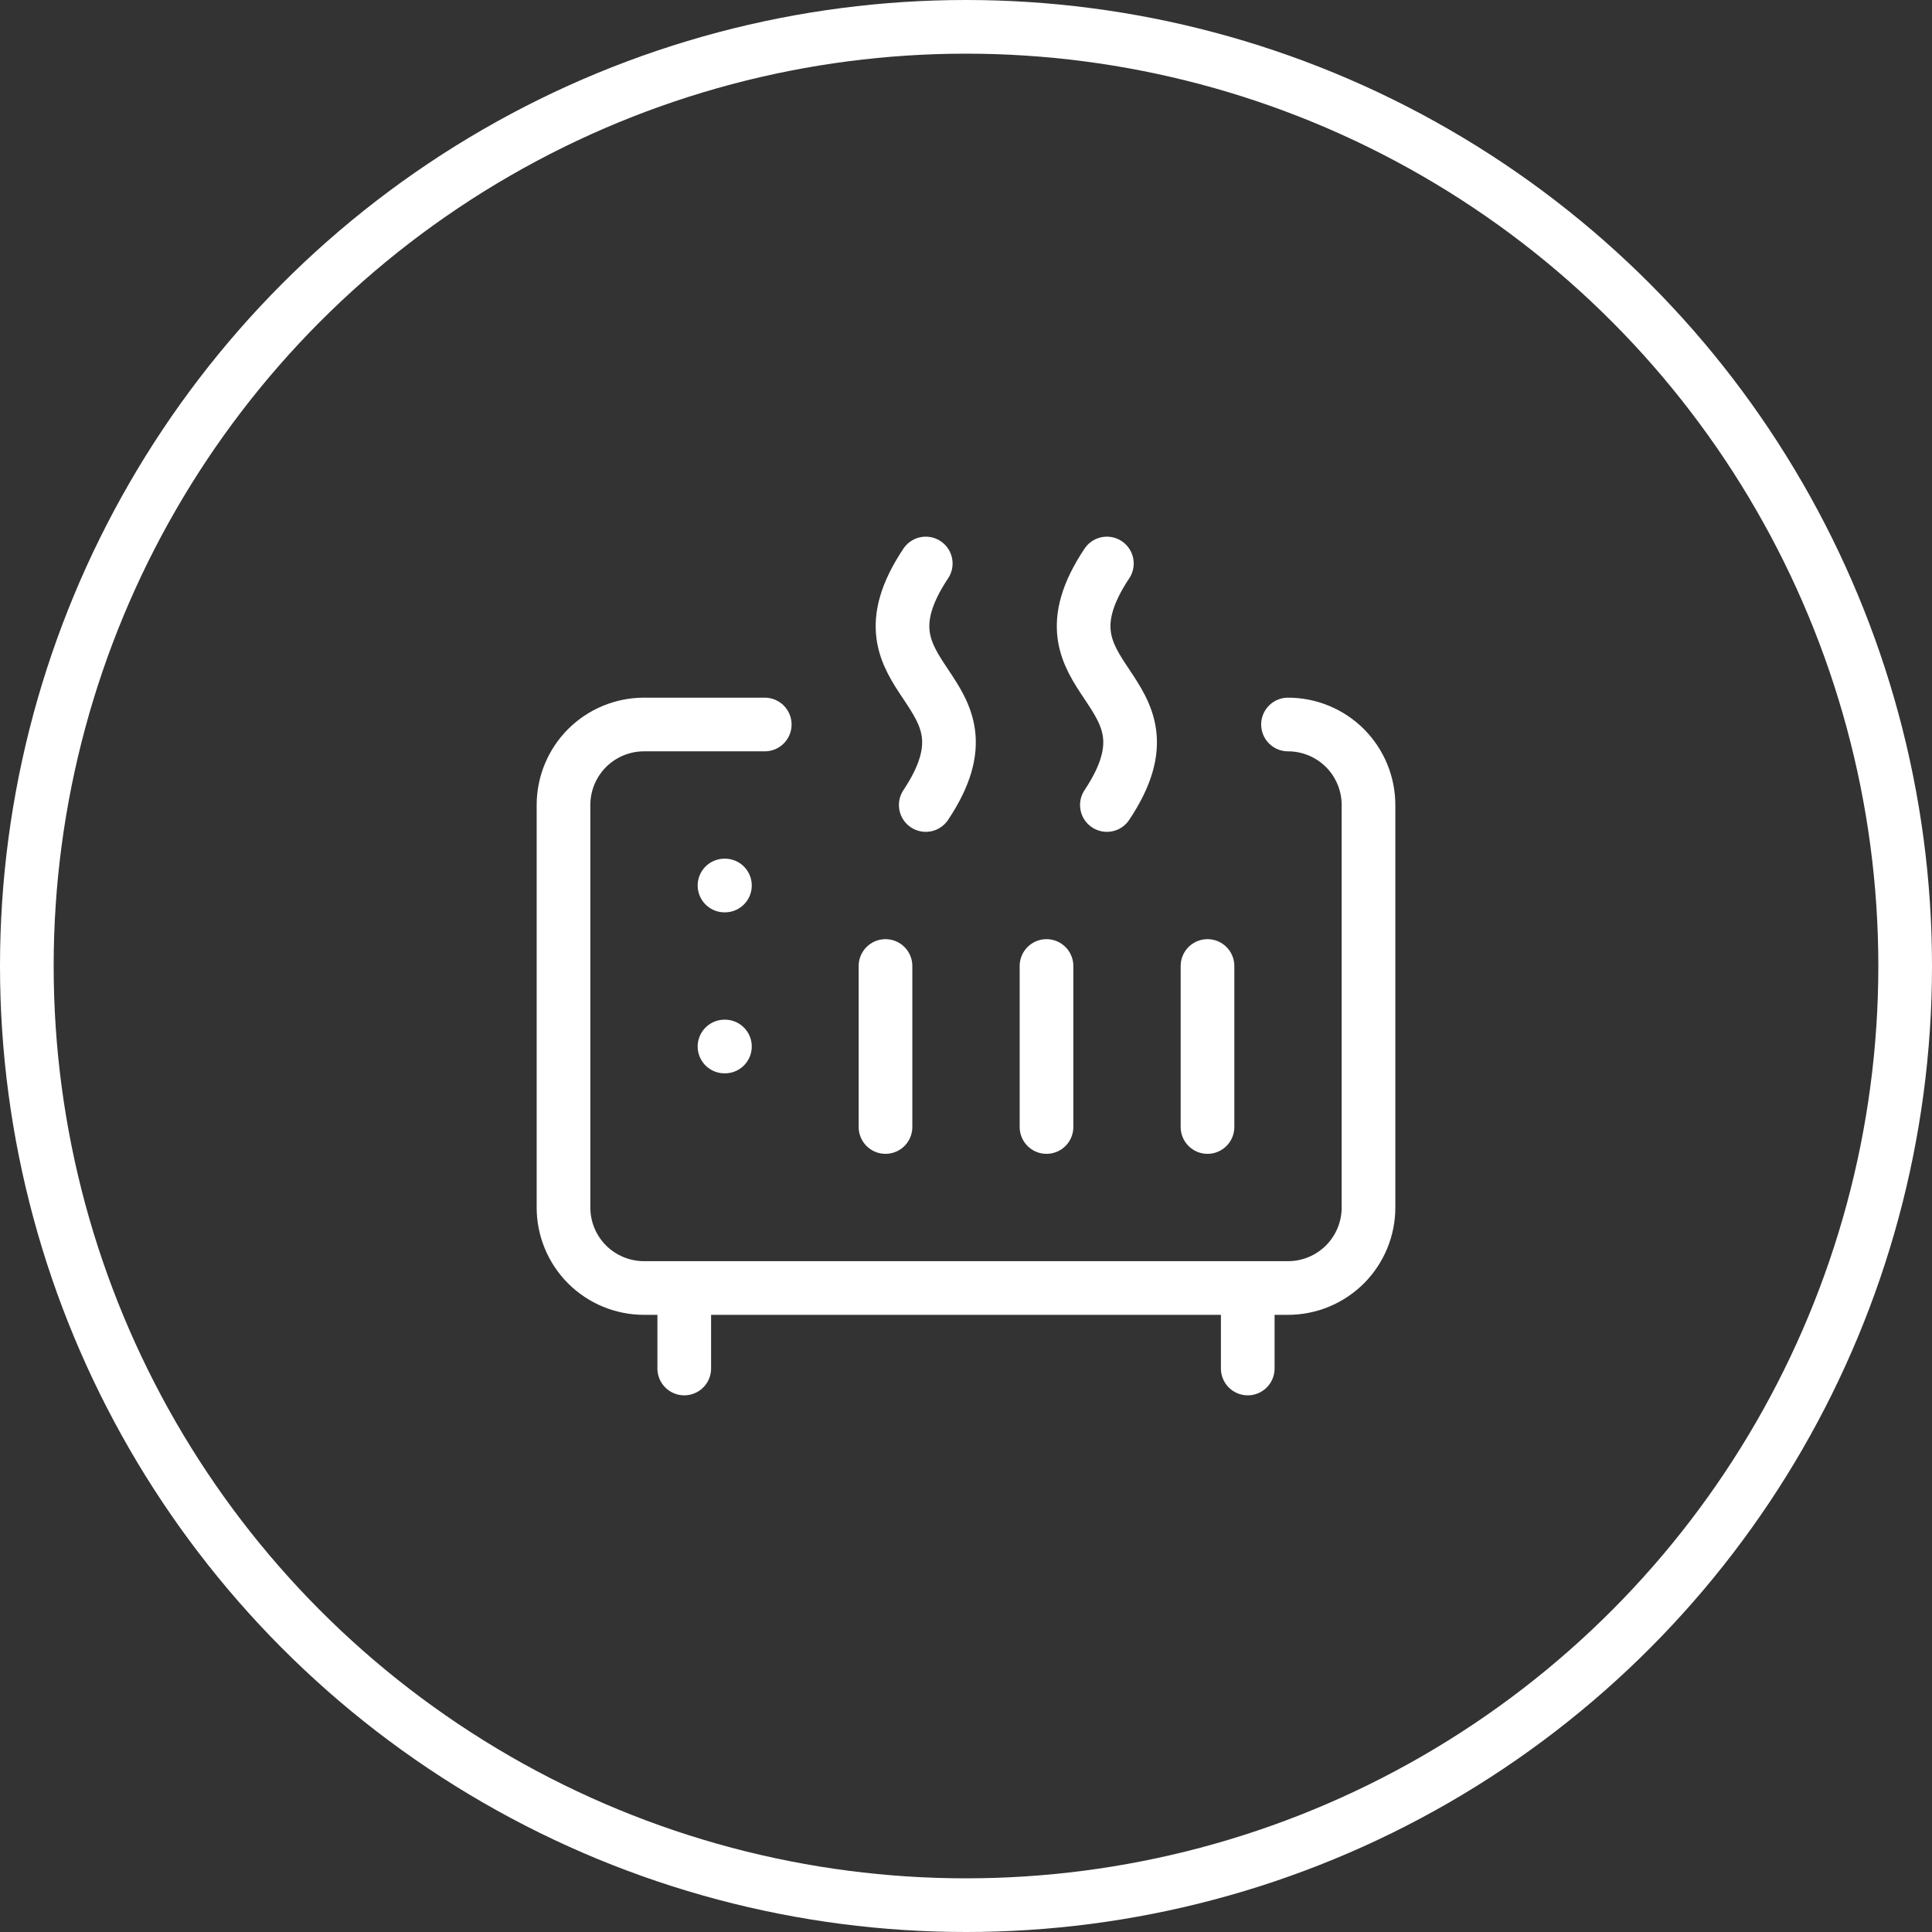 <?xml version="1.0" encoding="UTF-8"?> <svg xmlns="http://www.w3.org/2000/svg" width="36" height="36" viewBox="0 0 36 36" fill="none"><rect x="0" y="0" width="36" height="36" fill="#333333" stroke="none"/><circle cx="18" cy="18" r="17.5" stroke="white"></circle><path d="M17.25 15C18.75 12.75 15.75 12.75 17.25 10.5M20.625 15C22.125 12.75 19.125 12.75 20.625 10.5M13.5 16.5H13.508M13.5 19.5H13.508M16.5 21V18M19.5 21V18M22.5 21V18" stroke="white" stroke-linecap="round" stroke-linejoin="round"></path><path d="M24 13.5C24.398 13.5 24.779 13.658 25.061 13.939C25.342 14.221 25.5 14.602 25.5 15V22.5C25.5 22.898 25.342 23.279 25.061 23.561C24.779 23.842 24.398 24 24 24H12C11.602 24 11.221 23.842 10.939 23.561C10.658 23.279 10.5 22.898 10.5 22.5V15C10.5 14.602 10.658 14.221 10.939 13.939C11.221 13.658 11.602 13.5 12 13.5H14.25M12.75 24V25.5M23.25 24V25.5" stroke="white" stroke-linecap="round" stroke-linejoin="round"></path></svg> 
